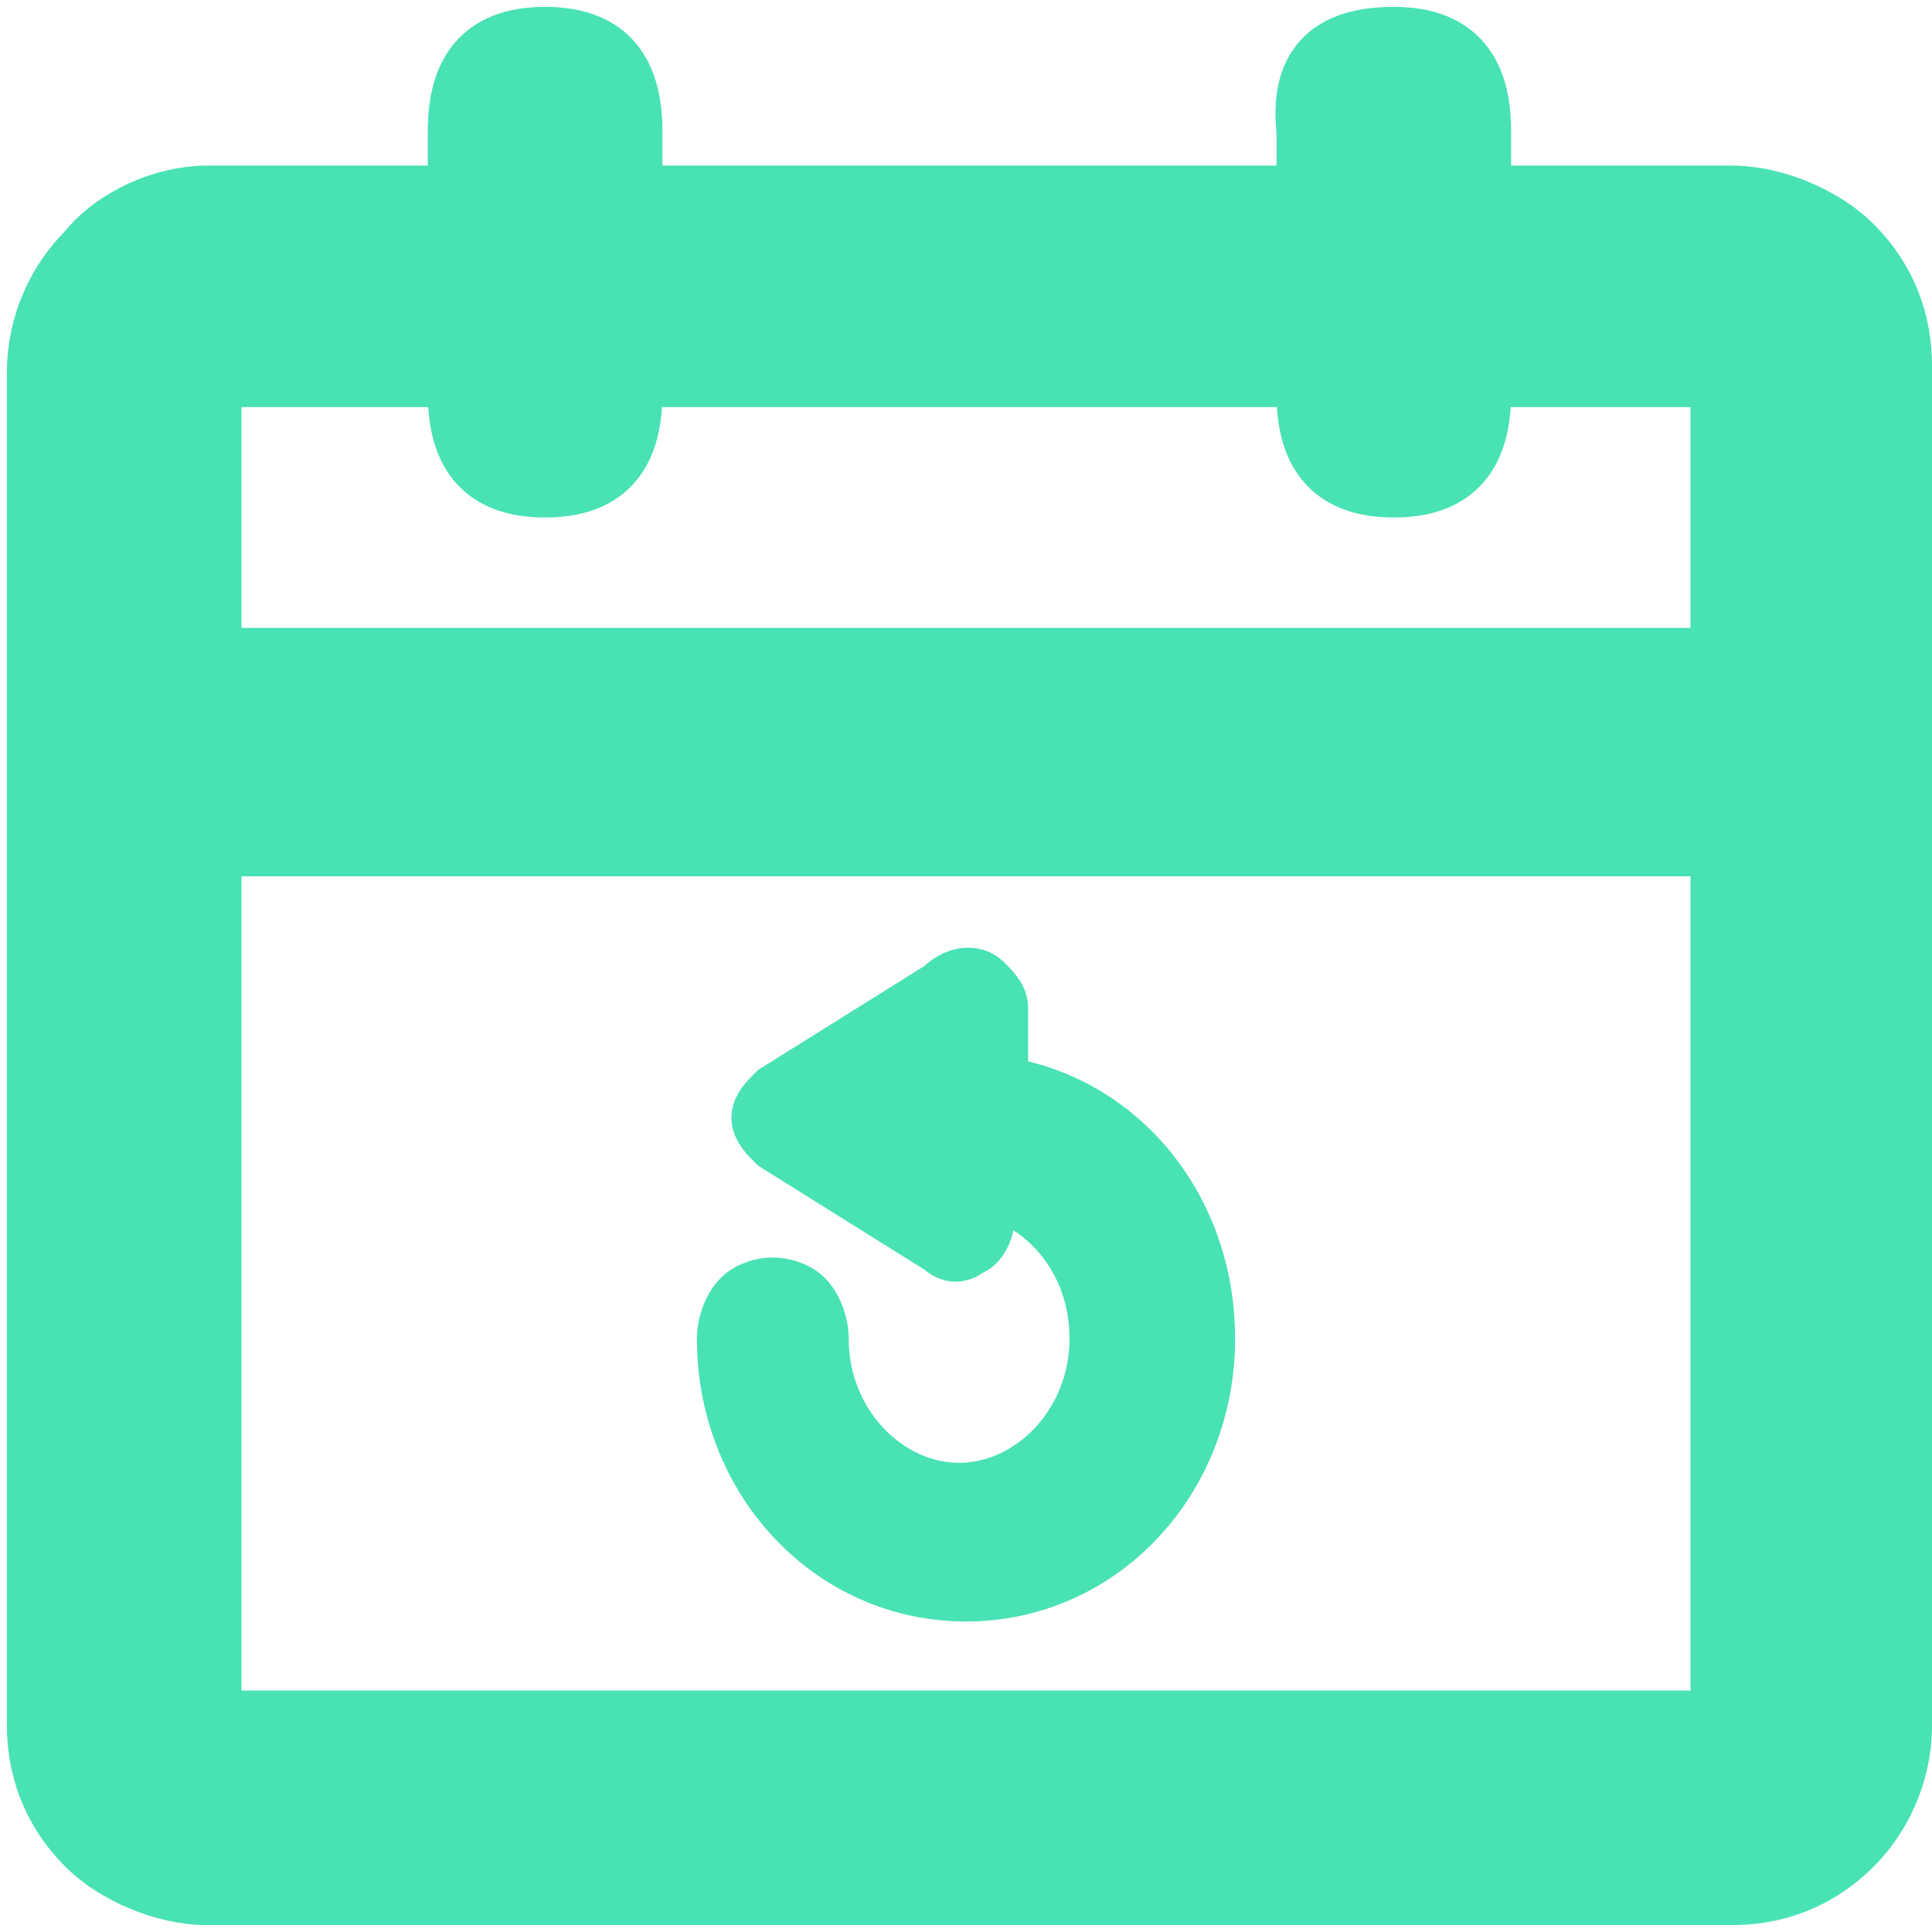 <?xml version="1.0" encoding="utf-8"?>
<!-- Generator: Adobe Illustrator 27.7.0, SVG Export Plug-In . SVG Version: 6.00 Build 0)  -->
<svg version="1.1" id="图层_1" xmlns="http://www.w3.org/2000/svg" xmlns:xlink="http://www.w3.org/1999/xlink" x="0px" y="0px"
	 viewBox="0 0 28 28" style="enable-background:new 0 0 28 28;" xml:space="preserve">
<style type="text/css">
	.st0{fill:#48E2B4;stroke:#48E2B4;stroke-miterlimit:10;}
</style>
<g>
	<defs>
		<rect id="SVGID_1_" y="0" width="28" height="28"/>
	</defs>
	<clipPath id="SVGID_00000034055926609128594390000002712526403937162134_">
		<use xlink:href="#SVGID_1_"  style="overflow:visible;"/>
	</clipPath>
</g>
<g>
	<path class="st0" d="M25.1,2.9c0.6,0,1.3,0.3,1.7,0.7c0.5,0.5,0.7,1.1,0.7,1.7V25c0,0.7-0.3,1.3-0.7,1.7c-0.5,0.5-1.1,0.7-1.7,0.7
		H3c-0.6,0-1.3-0.3-1.7-0.7c-0.5-0.5-0.7-1.1-0.7-1.7V5.4c0-0.7,0.3-1.3,0.7-1.7C1.7,3.2,2.4,2.9,3,2.9L25.1,2.9L25.1,2.9z
		 M25.1,5.4H3V25h22V5.4z"/>
	<rect x="1.8" y="9.6" class="st0" width="24.5" height="2.6"/>
	<path class="st0" d="M7.9,0.6c0.8,0,1.2,0.4,1.2,1.3v3.8C9.1,6.6,8.7,7,7.9,7S6.7,6.6,6.7,5.7V1.9C6.7,1,7.1,0.6,7.9,0.6L7.9,0.6z"
		/>
	<path class="st0" d="M20.2,0.6c0.8,0,1.2,0.4,1.2,1.3v3.8C21.4,6.6,21,7,20.2,7c-0.8,0-1.2-0.4-1.2-1.3V1.9
		C18.9,1,19.3,0.6,20.2,0.6L20.2,0.6z"/>
	<path class="st0" d="M14.2,14.3c0.1,0.1,0.2,0.2,0.2,0.3v1.2c1.7,0.2,3,1.7,3,3.6c0,2-1.5,3.6-3.4,3.6s-3.4-1.6-3.4-3.6
		c0-0.2,0.1-0.5,0.3-0.6c0.2-0.1,0.4-0.1,0.6,0c0.2,0.1,0.3,0.4,0.3,0.6c0,1.3,1,2.3,2.1,2.3s2.1-1,2.1-2.3c0-1.2-0.8-2.1-1.8-2.3
		v0.6c0,0.1-0.1,0.3-0.2,0.3c-0.1,0.1-0.2,0.1-0.3,0l-2.4-1.5c-0.1-0.1-0.2-0.2-0.2-0.3c0-0.1,0.1-0.2,0.2-0.3l2.4-1.5
		C13.9,14.2,14.1,14.2,14.2,14.3L14.2,14.3z"/>
</g>
</svg>
